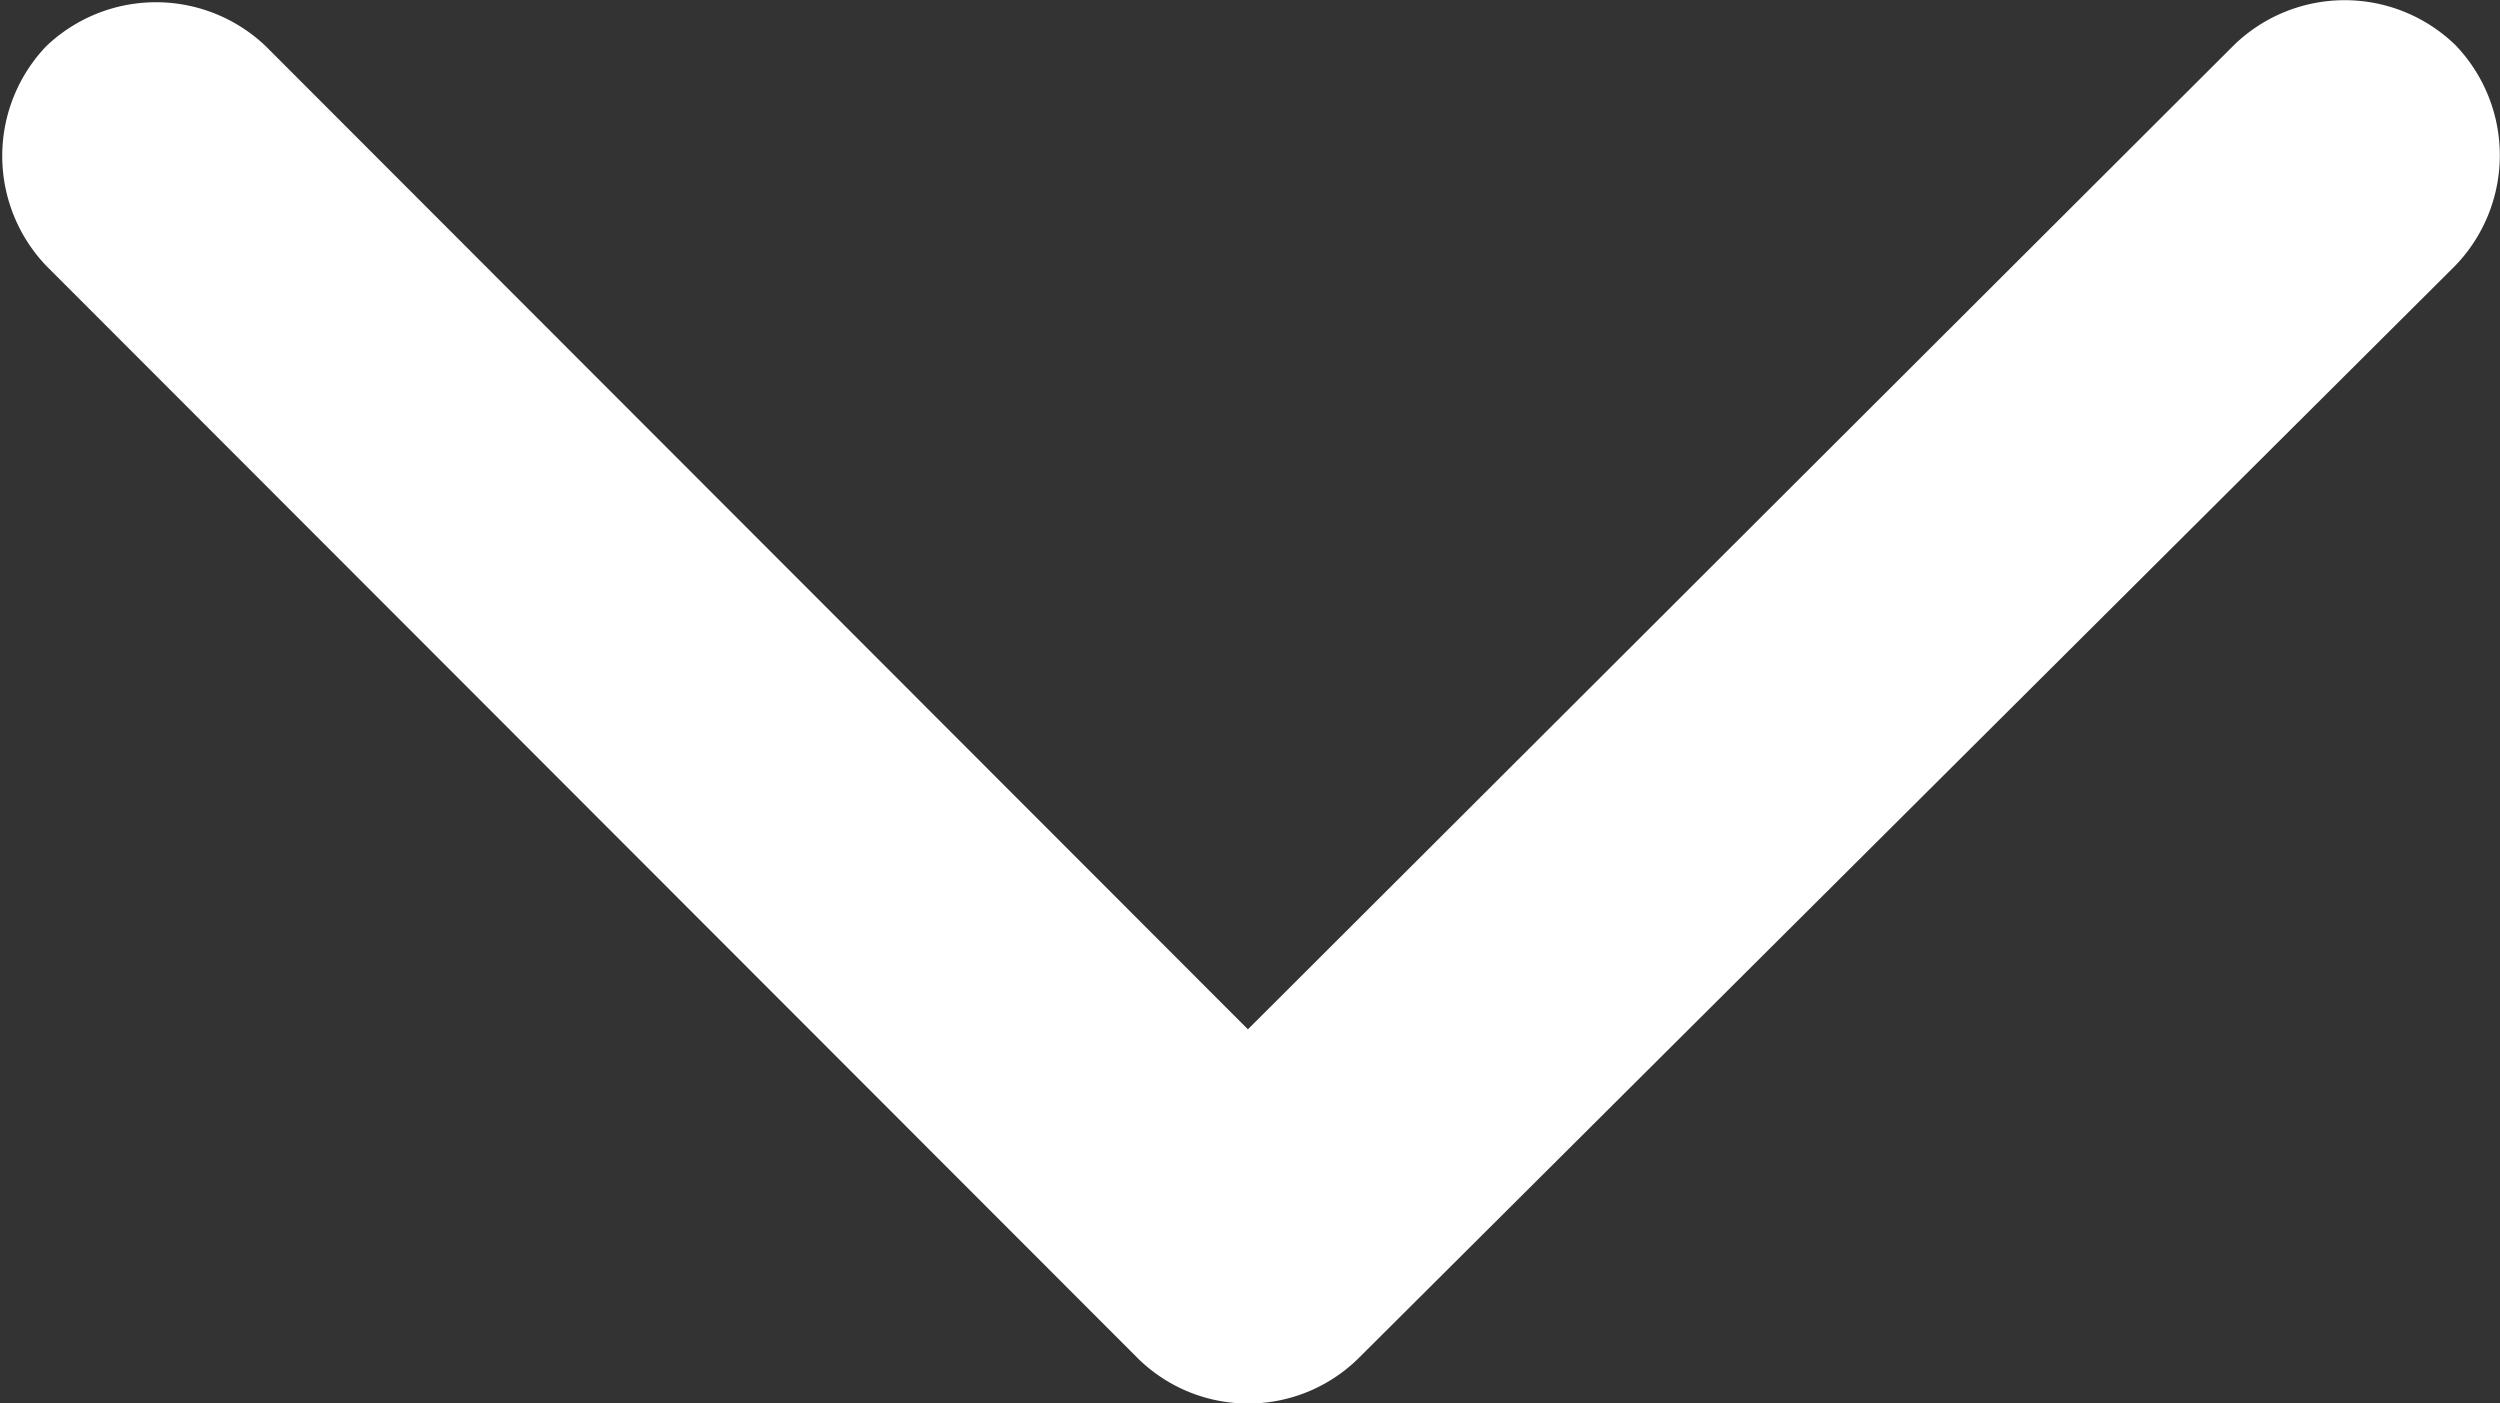 <svg id="Layer_1" data-name="Layer 1" xmlns="http://www.w3.org/2000/svg" viewBox="0 0 54.09 30.36">
  <rect x="0" y="0" width="54.09" height="30.36" fill="#333333" stroke="none"/>
  <defs>
    <style>
      .cls-1 {
        fill: #fff;
        fill-rule: evenodd;
      }
    </style>
  </defs>
  <path class="cls-1" d="M29.39,29.39,53.12,5.75a3.44,3.44,0,0,0,0-4.78,3.44,3.44,0,0,0-4.78,0L27,22.27,5.75,1A3.44,3.44,0,0,0,1,1,3.44,3.44,0,0,0,1,5.75L24.62,29.39a3.4,3.4,0,0,0,4.77,0Z"/>
</svg>

